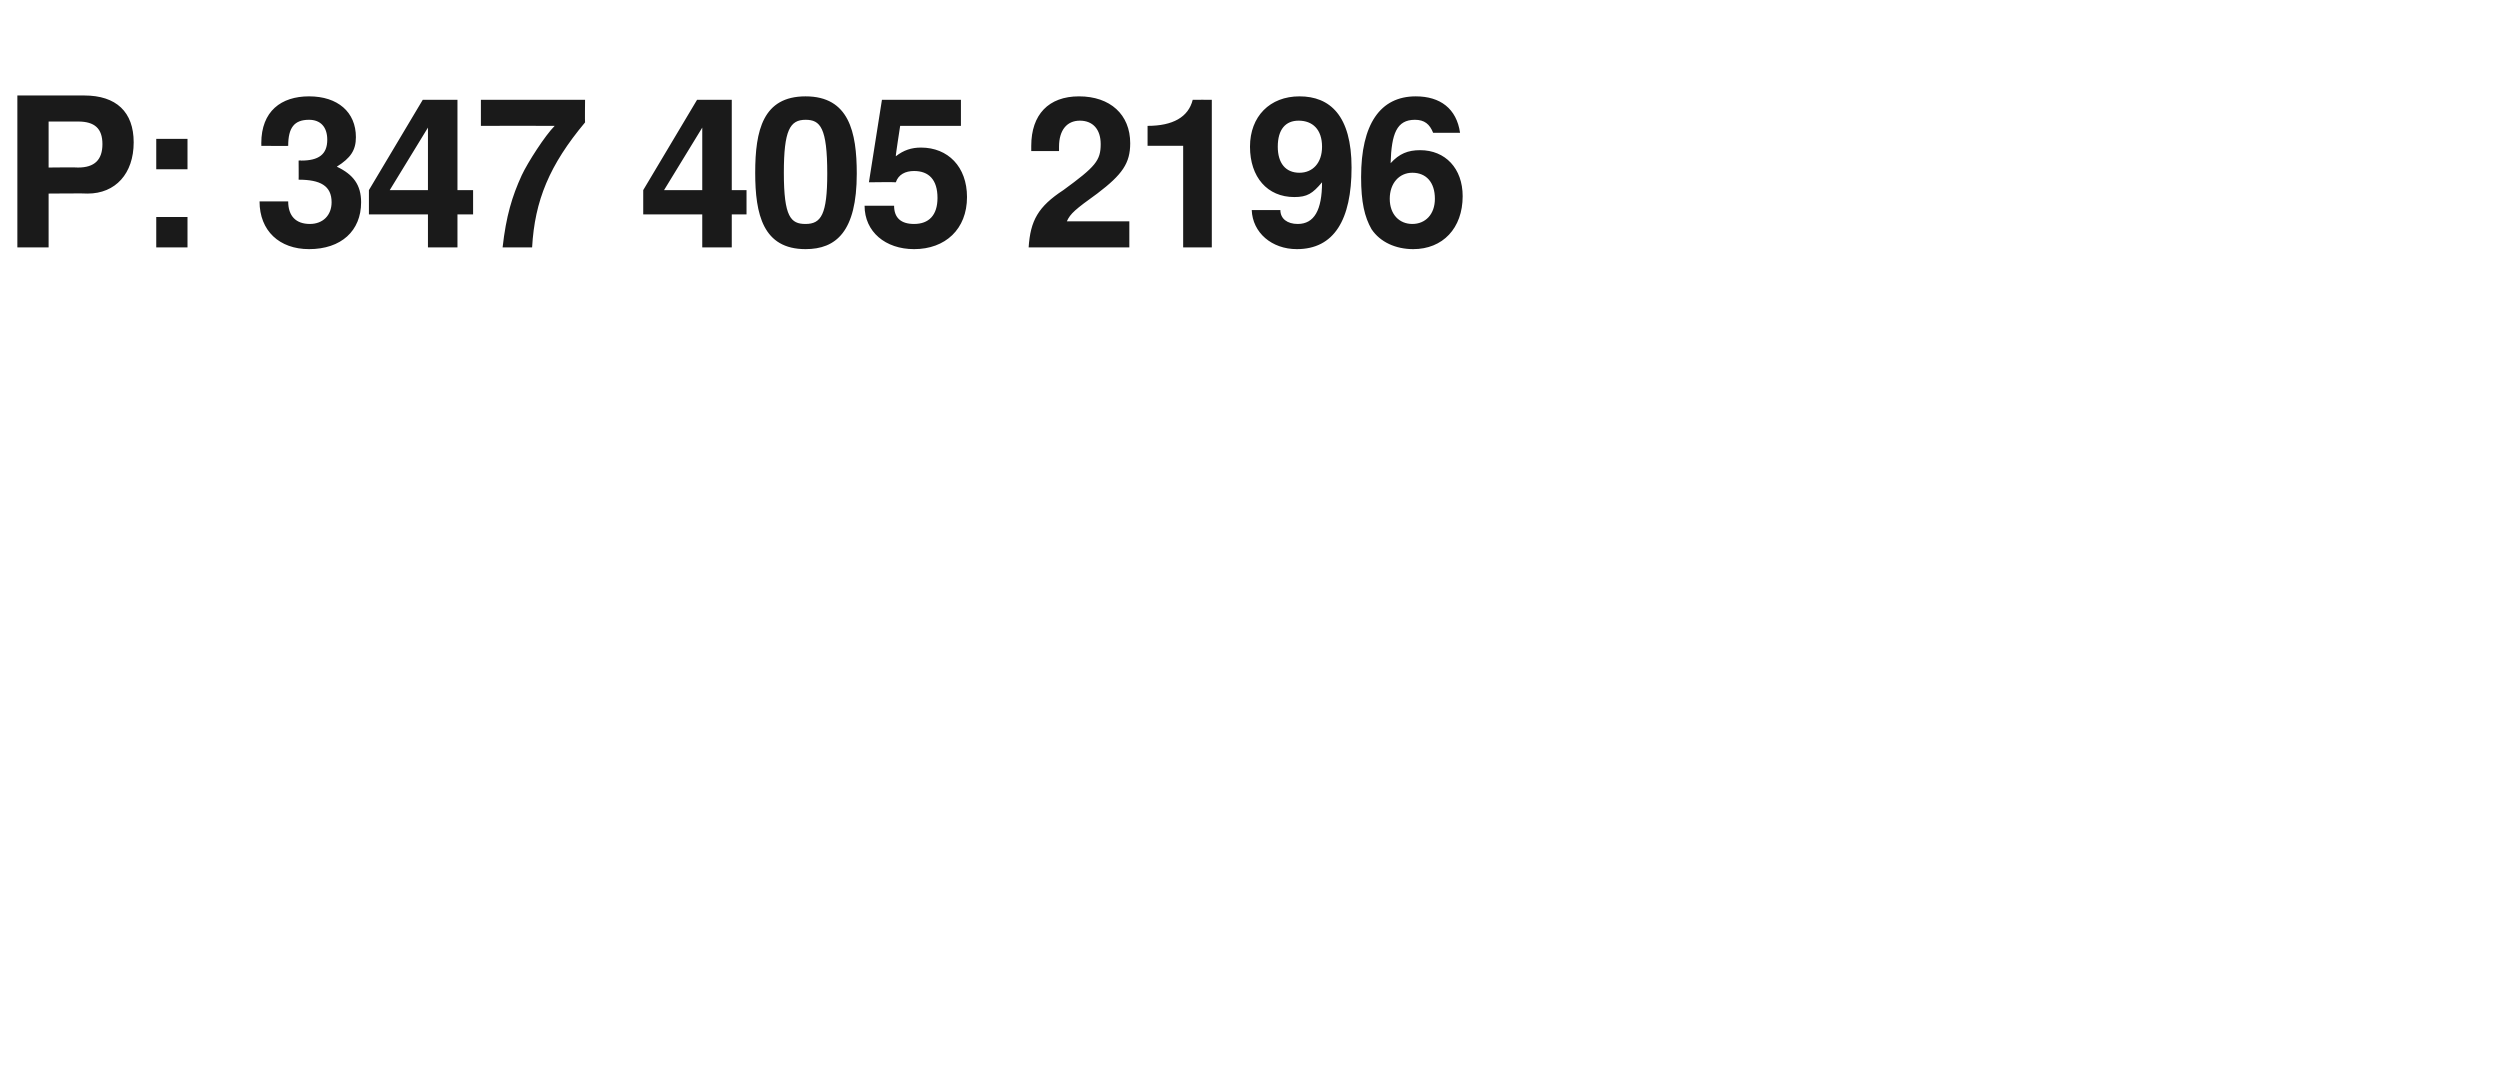 <?xml version="1.0" standalone="no"?><!DOCTYPE svg PUBLIC "-//W3C//DTD SVG 1.1//EN" "http://www.w3.org/Graphics/SVG/1.1/DTD/svg11.dtd"><svg xmlns="http://www.w3.org/2000/svg" version="1.1" width="288px" height="125.2px" viewBox="0 -11 288 125.2" style="top:-11px"><desc>P: 347 405 2196</desc><defs/><g id="Polygon354979"><path d="m10.1 11.3c-.02-.04-4.5 0-4.5 0v6.2H2V0h7.7c3.7 0 5.7 1.9 5.7 5.4c0 3.6-2.1 5.9-5.3 5.9zM9 3H5.6v5.3s3.35-.04 3.4 0c1.9 0 2.8-.9 2.8-2.7c0-1.8-.9-2.6-2.8-2.6zm9 14.5V14h3.6v3.5H18zm0-9V5h3.6v3.5H18zm17.6 9.2c-3.4 0-5.7-2.1-5.7-5.5h3.3c0 1.7.9 2.6 2.5 2.6c1.5 0 2.5-1 2.5-2.5c0-1.9-1.3-2.6-3.8-2.6c.02.02 0-2.2 0-2.2c0 0 .3-.04.3 0c2 0 3-.7 3-2.4c0-1.5-.8-2.3-2.1-2.3c-1.7 0-2.4.9-2.4 3c.04.03-3.1 0-3.1 0c0 0 .02-.26 0-.3c0-3.7 2.3-5.4 5.5-5.4C38.9.1 41 1.9 41 4.8c0 1.5-.6 2.4-2.2 3.4c1.9.9 2.8 2.1 2.8 4.1c0 3.3-2.3 5.4-6 5.4zm17.1-4v3.8h-3.4v-3.8h-6.8v-2.8L48.7.5h4v10.4h1.8v2.8h-1.8zm-3.4-10l-4.4 7.2h4.4V3.7zm12 13.8h-3.4c.4-3.6 1.1-5.9 2.2-8.3c.7-1.5 2.7-4.6 3.8-5.7c-.04-.02-8.5 0-8.5 0v-3h12s-.03 2.62 0 2.6c-4.1 4.9-5.8 9-6.1 14.4zm23-3.8v3.8h-3.4v-3.8h-6.8v-2.8L80.3.5h4v10.4h1.7v2.8h-1.7zm-3.4-10l-4.4 7.2h4.4V3.7zm11.9 14c-4.9 0-5.8-4-5.8-8.8C87 4 87.9.1 92.8.1c5 0 5.9 4.1 5.9 8.9c0 6.7-2.4 8.7-5.9 8.7zm0-14.9c-1.8 0-2.5 1.2-2.5 6.1c0 5.1.8 5.9 2.5 5.9c1.8 0 2.5-1.1 2.5-5.8c0-5.3-.8-6.2-2.5-6.2zm12.5 14.9c-3.3 0-5.7-2-5.7-5h3.4c0 1.4.8 2.1 2.3 2.1c1.7 0 2.7-1 2.7-3c0-2.1-1-3.1-2.7-3.1c-1 0-1.8.4-2.1 1.3c-.05-.04-3.1 0-3.1 0l1.5-9.5h9.1v3h-7s-.55 3.53-.5 3.5c.9-.7 1.8-1 2.9-1c3.1 0 5.3 2.2 5.3 5.7c0 3.7-2.5 6-6.1 6zm21.1-6.4c-2.5 1.8-3.1 2.3-3.5 3.2h7.2v3h-11.6c.2-3.1 1.1-4.7 4-6.6c3.7-2.7 4.3-3.4 4.3-5.3c0-1.7-.9-2.7-2.4-2.7c-1.5 0-2.4 1.1-2.4 3v.5h-3.2v-.6c0-3.6 2-5.7 5.5-5.7c3.6 0 5.9 2.1 5.9 5.4c0 2.3-.9 3.6-3.8 5.8zm9.9 6.2V5.8h-4.1V3.5c2.9 0 4.7-1 5.2-3c0-.02 2.2 0 2.2 0v17h-3.3zm13.1.2c-2.9 0-5.1-1.9-5.2-4.5h3.3c0 1 .8 1.6 2 1.6c1.9 0 2.8-1.6 2.8-4.8c-1.1 1.3-1.7 1.7-3.2 1.7c-3.1 0-5.1-2.3-5.1-5.8c0-3.5 2.3-5.8 5.7-5.8c3.5 0 6 2.2 6 8.2c0 6-2 9.4-6.3 9.4zm.2-14.8c-1.5 0-2.4 1-2.4 3c0 1.9.9 3 2.5 3c1.5 0 2.6-1.1 2.6-3c0-2-1.1-3-2.7-3zm13.2 14.8c-2 0-3.8-.8-4.8-2.3c-.8-1.4-1.2-3.1-1.2-6c0-6.1 2.2-9.3 6.3-9.3c2.8 0 4.7 1.4 5.1 4.2h-3.1c-.4-1-1-1.5-2.1-1.5c-2.1 0-2.7 1.6-2.8 5c1-1.1 2-1.5 3.4-1.5c2.9 0 4.9 2.1 4.9 5.3c0 3.7-2.3 6.1-5.7 6.1zm-.1-8.8c-1.5 0-2.6 1.2-2.6 3c0 1.8 1.1 2.9 2.6 2.9c1.5 0 2.6-1.1 2.6-2.9c0-1.9-1-3-2.6-3z" stroke="none" fill="#1a1a1a"/></g></svg>